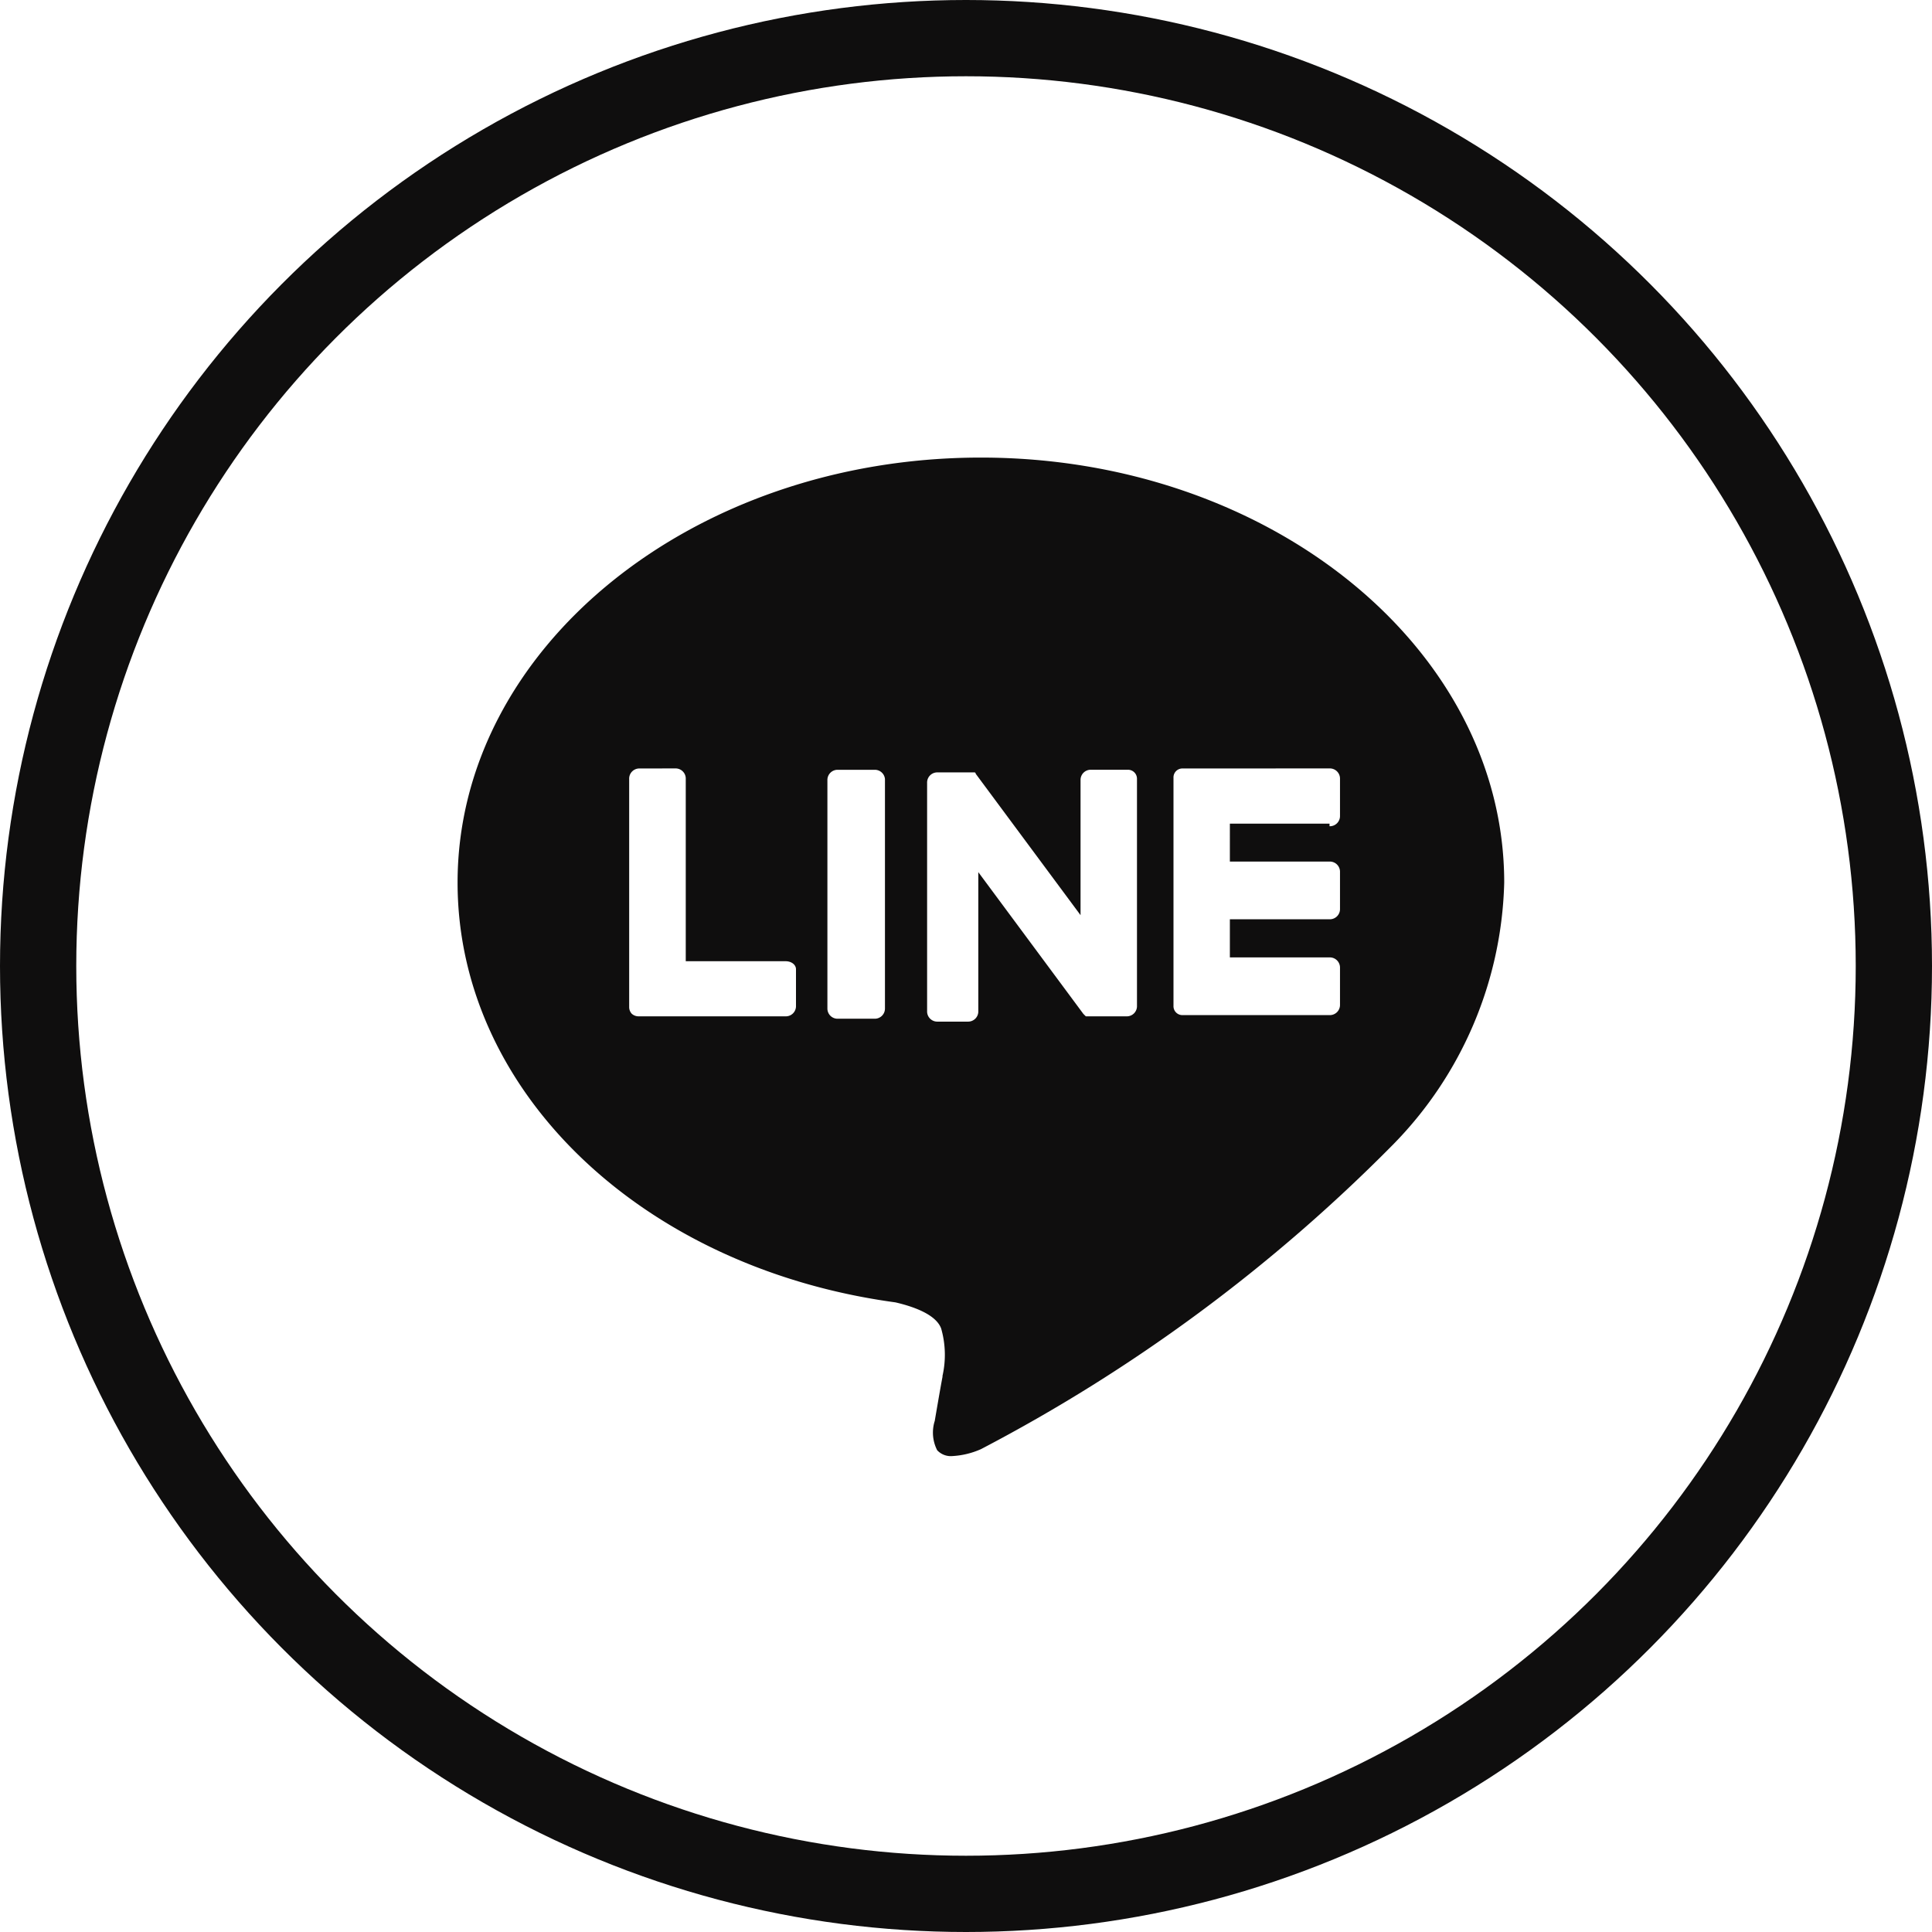 <svg xmlns="http://www.w3.org/2000/svg" width="38" height="38" viewBox="0 0 38 38">
  <g id="Group_4023" data-name="Group 4023" transform="translate(-662 -917)">
    <g id="Ellipse_336" data-name="Ellipse 336" transform="translate(662 917)" fill="none" stroke="#0f0e0e" stroke-width="1.5">
      <circle cx="19" cy="19" r="19" stroke="none"/>
      <circle cx="19" cy="19" r="18.25" fill="none"/>
    </g>
    <g id="TYPE_A_1_" transform="translate(671 926)">
      <g id="Group_29" data-name="Group 29" transform="translate(0 0)">
        <path id="Subtraction_1" data-name="Subtraction 1" d="M9.733,19.639a.365.365,0,0,1-.3-.115.761.761,0,0,1-.046-.582v-.005c.021-.121.1-.589.151-.858l0-.018a1.879,1.879,0,0,0-.026-.929c-.1-.278-.546-.434-.9-.516C3.624,15.939,0,12.467,0,8.359,0,3.75,4.617,0,10.293,0S20.586,3.75,20.586,8.359a7.618,7.618,0,0,1-2.192,5.159,32.629,32.629,0,0,1-8.1,5.985A1.6,1.6,0,0,1,9.733,19.639ZM9.441,6.192a.2.2,0,0,0-.206.207v4.489a.2.2,0,0,0,.206.206h.595a.2.2,0,0,0,.206-.206V8.154l2.064,2.785c.025.026.025.026.051.051h.8a.2.2,0,0,0,.206-.206V6.322a.177.177,0,0,0-.181-.182h-.722a.2.2,0,0,0-.207.206V9L10.191,6.219a.032.032,0,0,0-.007-.019.025.025,0,0,0-.019-.008Zm-1.96-.051a.2.2,0,0,0-.207.206v4.49a.2.2,0,0,0,.207.2H8.2a.2.2,0,0,0,.206-.2V6.322A.2.2,0,0,0,8.2,6.141Zm-3.9-.026a.2.2,0,0,0-.206.208V10.81a.191.191,0,0,0,.051.129.2.2,0,0,0,.129.051H6.45a.2.2,0,0,0,.206-.206v-.722c0-.077-.077-.156-.206-.156H4.488V6.322a.2.2,0,0,0-.206-.208Zm10.68,0a.175.175,0,0,0-.18.181v4.489a.175.175,0,0,0,.18.181h2.889a.2.2,0,0,0,.206-.206v-.723a.2.2,0,0,0-.206-.206h-1.96v-.75h1.96a.2.2,0,0,0,.206-.206V8.154a.2.2,0,0,0-.206-.208h-1.96V7.2h1.96v.051a.2.2,0,0,0,.206-.206V6.322a.2.2,0,0,0-.206-.208Z" transform="translate(0 0)" fill="#0f0e0e"/>
      </g>
    </g>
  </g>
</svg>
